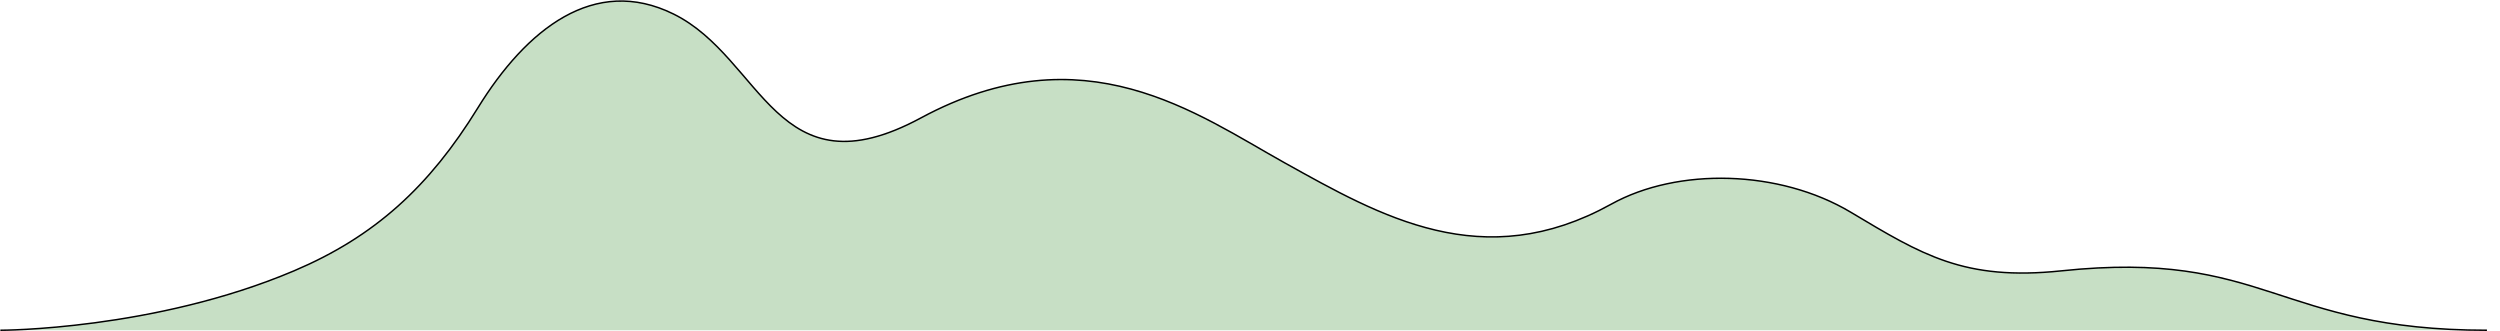 <?xml version="1.0" encoding="UTF-8"?> <svg xmlns="http://www.w3.org/2000/svg" width="3346" height="443" viewBox="0 0 3346 443" fill="none"> <path d="M901.5 18.802C795.5 -33.519 704.5 39.001 639.5 144.501C574.5 250 501.366 316.765 393.5 362.501C206 442.001 0.5 442.001 0.5 442.001H364.5H3328.5C3046 442.001 3033.59 333.765 2759 362.501C2628.53 376.154 2572.5 341.001 2477 284.001C2381.5 227.001 2245.5 223.892 2156.5 273.234C1984.5 368.59 1847.5 289.145 1719.5 218.005C1602.14 152.776 1451 39.99 1232.41 157.901C1039 262.229 1021.21 77.891 901.5 18.802Z" fill="#C7DFC5"></path> <path d="M3328.5 442.001C3046 442.001 3033.59 333.765 2759 362.501C2628.53 376.154 2572.5 341.001 2477 284.001C2381.5 227.001 2245.5 223.892 2156.5 273.234C1984.5 368.59 1847.5 289.145 1719.5 218.005C1602.14 152.776 1451 39.99 1232.41 157.901C1039 262.229 1021.21 77.891 901.5 18.802C795.5 -33.519 704.5 39.001 639.5 144.501C574.5 250 501.366 316.765 393.5 362.501C206 442.001 0.5 442.001 0.5 442.001" stroke="black" stroke-width="2"></path> </svg> 